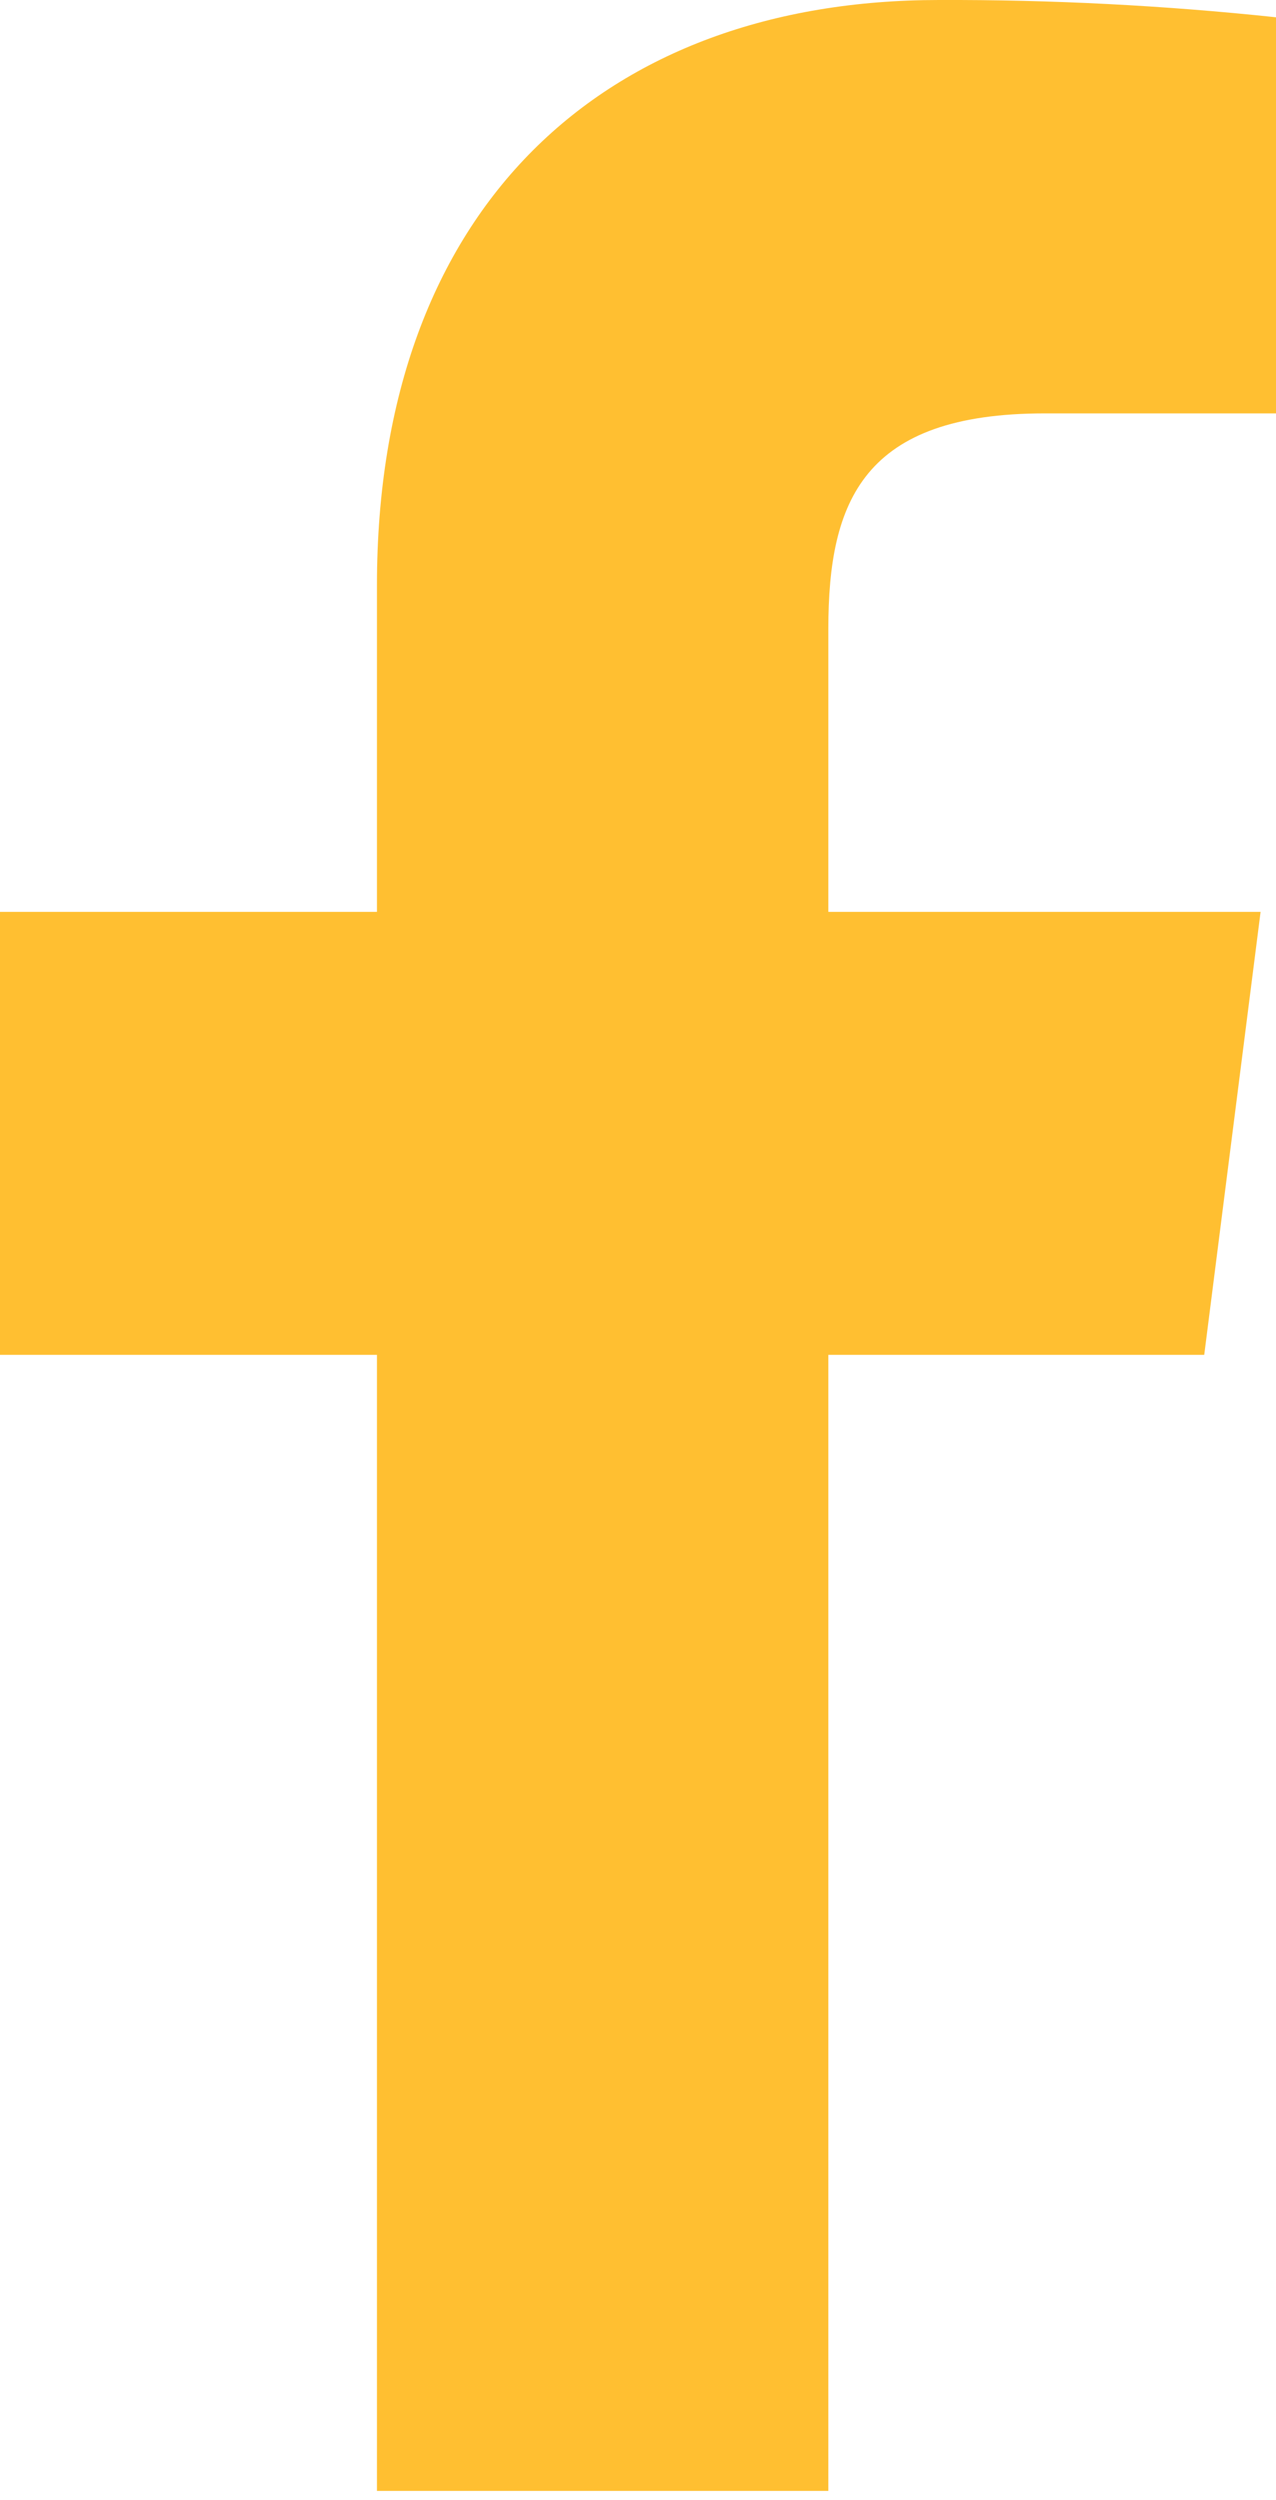 <svg width="24" height="47" viewBox="0 0 24 47" fill="none" xmlns="http://www.w3.org/2000/svg">
<path d="M15.58 46.831V25.472H22.65L23.71 17.144H15.58V11.824C15.58 9.413 16.24 7.772 19.65 7.772H24V0.325C21.894 0.101 19.778 -0.007 17.66 0C11.39 0 7.09 3.871 7.09 11.004V17.144H0V25.472H7.09V46.831H15.58Z" fill="#FFBF31"/>
</svg>
